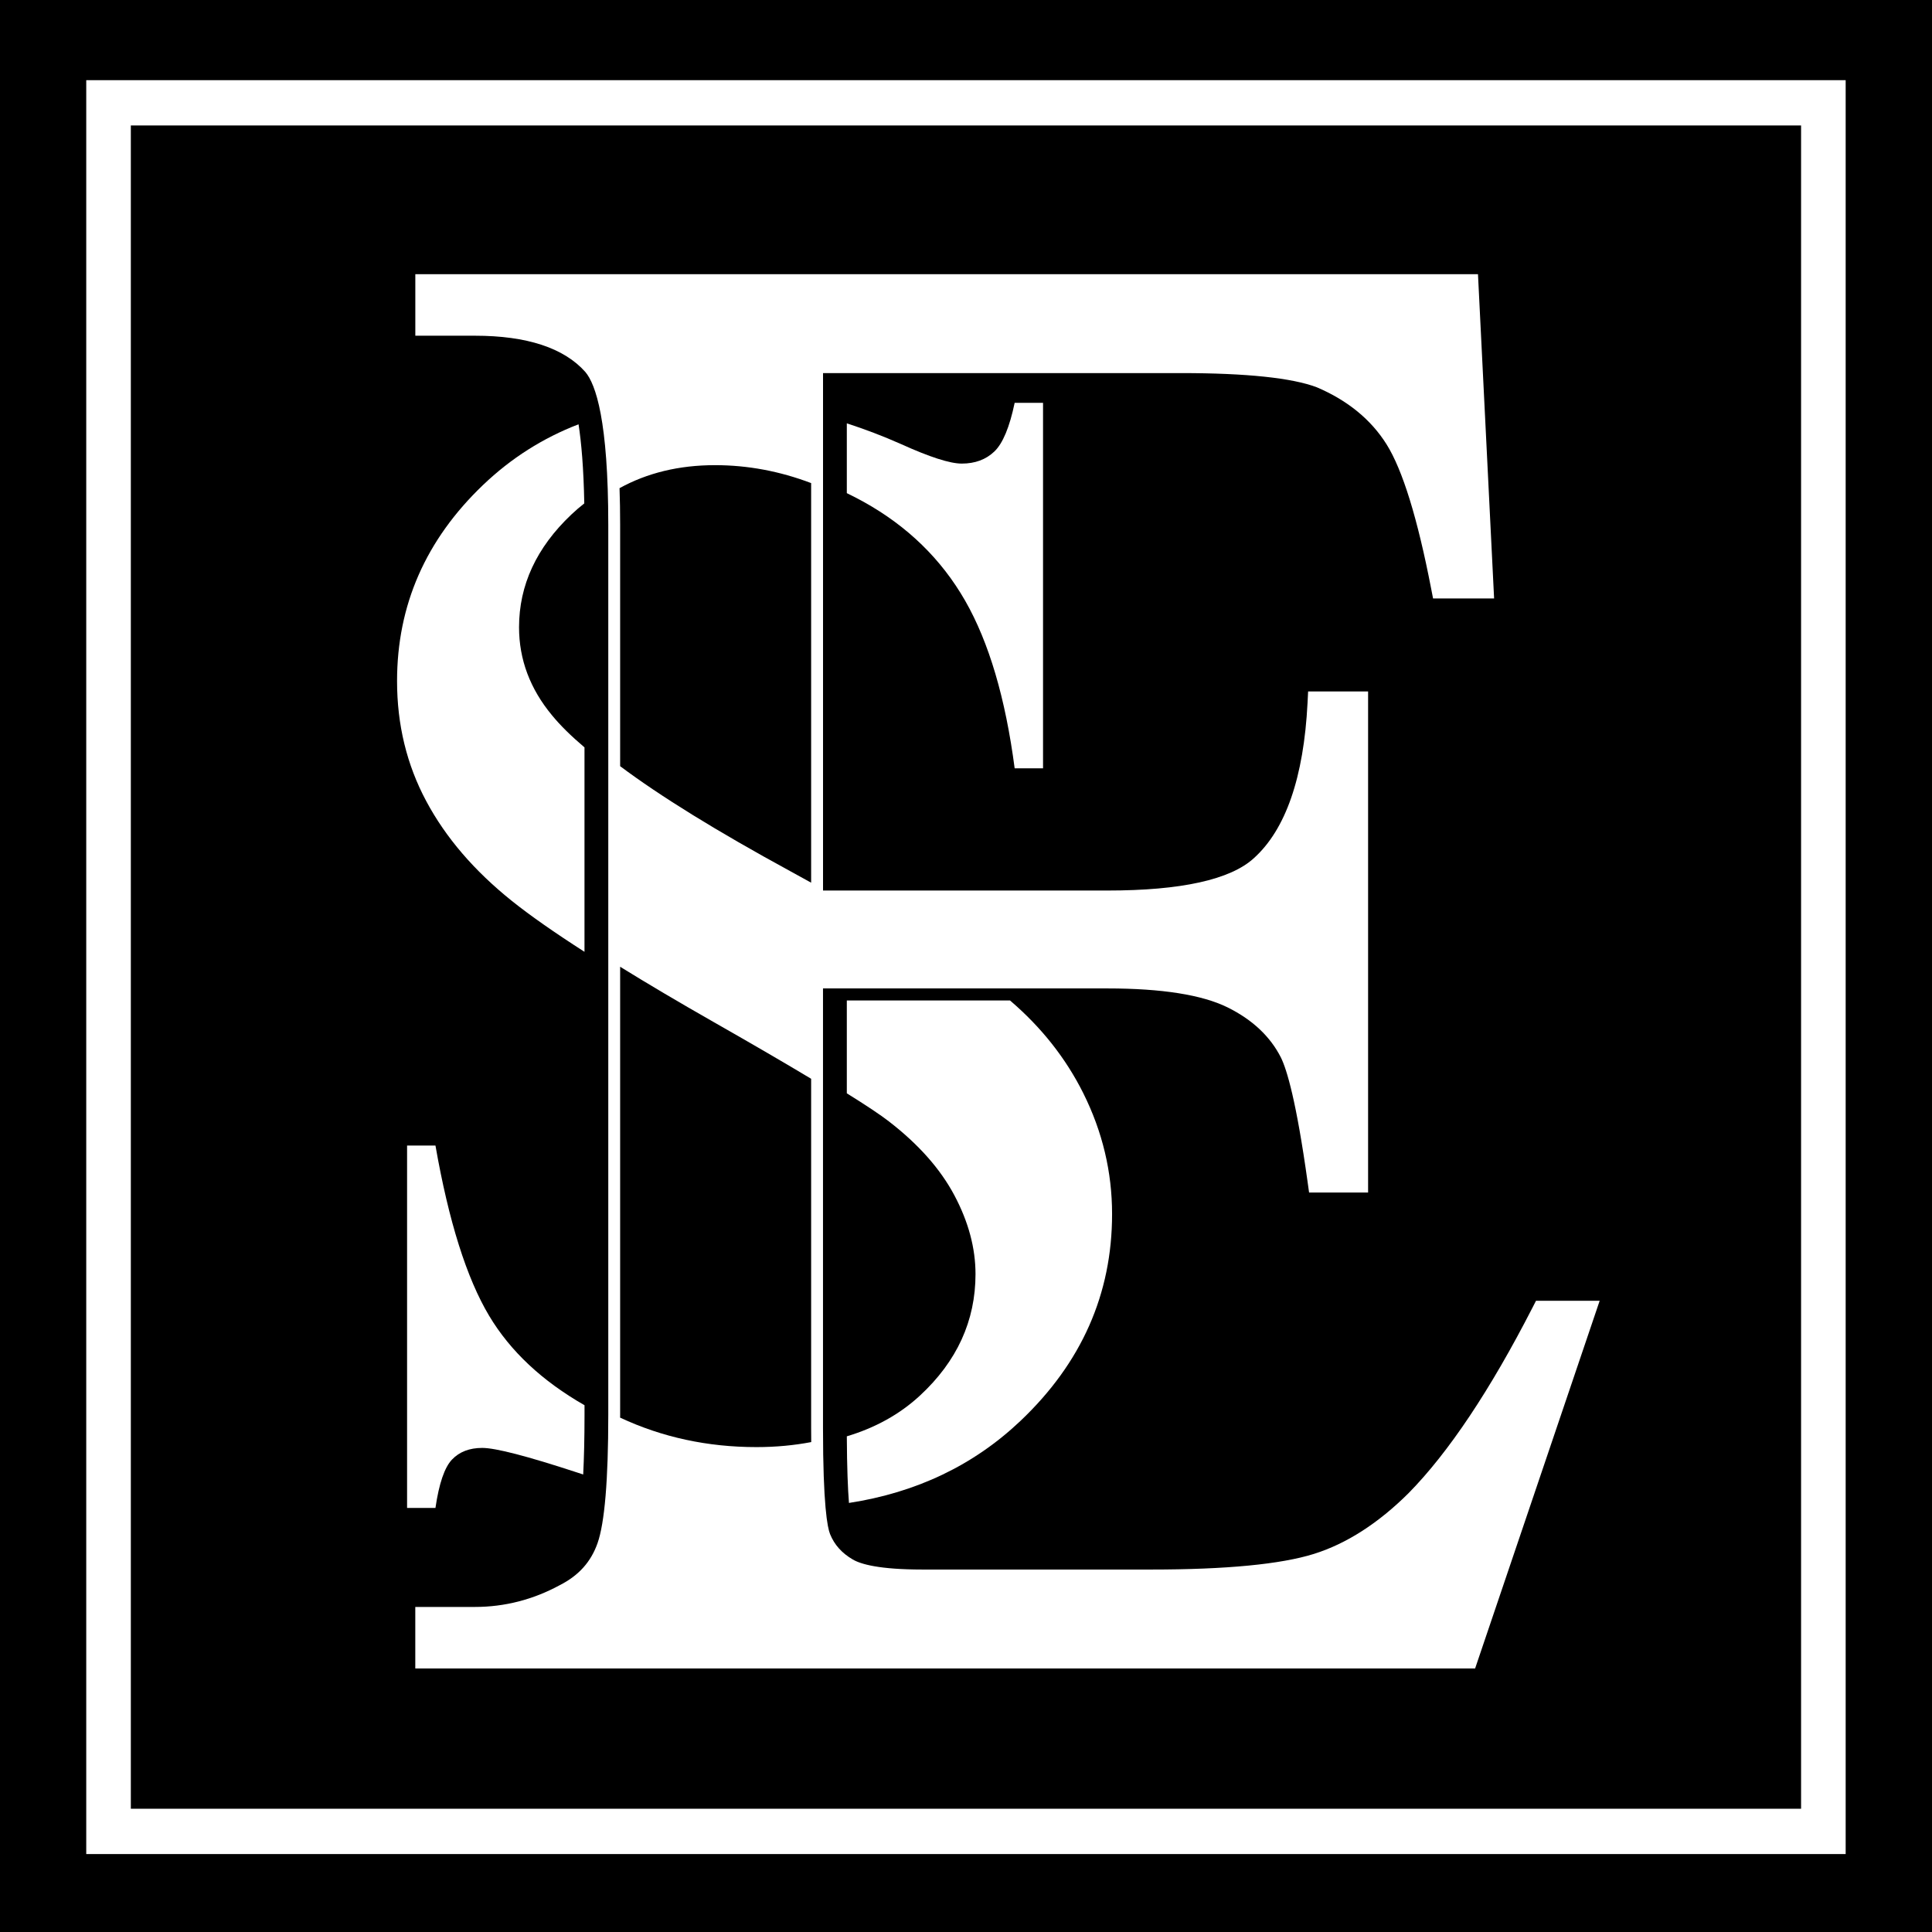 <?xml version="1.0" encoding="utf-8"?>
<!-- Generator: Adobe Illustrator 17.0.0, SVG Export Plug-In . SVG Version: 6.00 Build 0)  -->
<!DOCTYPE svg PUBLIC "-//W3C//DTD SVG 1.1//EN" "http://www.w3.org/Graphics/SVG/1.1/DTD/svg11.dtd">
<svg version="1.1" xmlns="http://www.w3.org/2000/svg" xmlns:xlink="http://www.w3.org/1999/xlink" x="0px" y="0px" width="64px"
	 height="64px" viewBox="0 0 64 64" enable-background="new 0 0 64 64" xml:space="preserve">
<g id="Blanco">
</g>
<g id="Negro">
	<g>
		<g>
			<rect y="0" width="64" height="64.3"/>
		</g>
		<g>
			<g>
				<path fill="#FFFFFF" d="M13.757,55.27v-2.038h1.976c0.985,0,1.931-0.243,2.813-0.723c0.624-0.317,1.03-0.77,1.248-1.389
					c0.236-0.669,0.356-2.098,0.356-4.25V17.382c0-3.445-0.414-4.653-0.76-5.06c-0.705-0.795-1.936-1.201-3.656-1.201h-1.976V9.083
					h35.202l0.534,10.741h-2.022l-0.063-0.323c-0.45-2.328-0.947-3.937-1.478-4.783c-0.514-0.819-1.29-1.454-2.308-1.888
					c-0.817-0.311-2.333-0.471-4.494-0.471H27.264V29.5h9.425c2.437,0,4.067-0.36,4.844-1.069c1.057-0.95,1.656-2.681,1.781-5.146
					l0.019-0.379h1.987v16.598h-1.955l-0.048-0.344c-0.374-2.685-0.687-3.727-0.885-4.128c-0.351-0.695-0.946-1.255-1.765-1.66
					c-0.843-0.417-2.181-0.629-3.979-0.629h-9.425v14.562c0,2.553,0.146,3.297,0.234,3.514c0.143,0.354,0.39,0.63,0.754,0.842
					c0.259,0.152,0.869,0.332,2.308,0.332h7.579c2.475,0,4.288-0.174,5.388-0.518c1.076-0.337,2.131-1.014,3.134-2.012
					c1.324-1.345,2.708-3.418,4.112-6.158l0.11-0.215h2.109l-4.126,12.18H13.757z"/>
			</g>
			<g>
				<path d="M26.87,29.24V16.003c-1.037-0.393-2.097-0.594-3.183-0.594c-1.197,0-2.249,0.258-3.164,0.762
					c0.013,0.38,0.02,0.782,0.02,1.211v7.999c1.332,0.997,3.208,2.156,5.635,3.478C26.415,28.988,26.645,29.115,26.87,29.24z"/>
			</g>
			<g>
				<path d="M26.873,47.771c-0.001-0.153-0.003-0.302-0.003-0.465v-11.57c-0.855-0.514-1.933-1.141-3.234-1.882
					c-1.166-0.664-2.193-1.272-3.093-1.829V46.87c0,0.032-0.001,0.06-0.001,0.091c1.389,0.649,2.895,0.976,4.517,0.976
					C25.708,47.937,26.309,47.878,26.873,47.771z"/>
			</g>
			<g>
				<path fill="#FFFFFF" d="M19.363,46.55c-1.401-0.801-2.457-1.787-3.159-2.962c-0.746-1.248-1.339-3.128-1.779-5.641h-0.94v12.005
					h0.94c0.118-0.809,0.301-1.342,0.547-1.601c0.245-0.258,0.58-0.387,1.003-0.387c0.441,0,1.487,0.271,3.139,0.813
					c0.072,0.023,0.136,0.044,0.205,0.067c0.027-0.533,0.044-1.181,0.044-1.972V46.55z"/>
			</g>
			<g>
				<path fill="#FFFFFF" d="M18.287,23.696c-0.729-0.878-1.093-1.85-1.093-2.917c0-1.394,0.576-2.637,1.728-3.73
					c0.14-0.133,0.285-0.257,0.433-0.373c-0.022-1.172-0.096-2.015-0.19-2.621c-1.179,0.454-2.236,1.123-3.166,2.013
					c-1.898,1.816-2.846,3.98-2.846,6.493c0,1.446,0.321,2.771,0.966,3.976c0.643,1.205,1.588,2.306,2.833,3.304
					c0.603,0.483,1.409,1.047,2.41,1.689v-6.772C18.912,24.377,18.553,24.022,18.287,23.696z"/>
			</g>
			<g>
				<path fill="#FFFFFF" d="M28.051,36.217c0.655,0.407,1.121,0.718,1.392,0.929c0.983,0.758,1.707,1.575,2.173,2.452
					c0.466,0.878,0.699,1.747,0.699,2.607c0,1.549-0.614,2.891-1.842,4.027c-0.672,0.621-1.482,1.067-2.421,1.348
					c0.005,1.045,0.034,1.744,0.071,2.207c2.232-0.344,4.128-1.246,5.679-2.716c2.024-1.919,3.037-4.204,3.037-6.854
					c0-1.394-0.318-2.728-0.953-4.002c-0.582-1.165-1.393-2.189-2.428-3.073h-5.406V36.217z"/>
			</g>
			<g>
				<path fill="#FFFFFF" d="M28.605,16.622c1.457,0.809,2.579,1.902,3.368,3.279c0.788,1.377,1.334,3.227,1.639,5.55h0.94V13.344
					h-0.94c-0.169,0.809-0.394,1.347-0.673,1.613c-0.28,0.267-0.64,0.4-1.08,0.4c-0.39,0-1.059-0.215-2.008-0.645
					c-0.61-0.271-1.209-0.497-1.799-0.688v2.312C28.237,16.425,28.421,16.521,28.605,16.622z"/>
			</g>
		</g>
		<g>
			<path fill="#FFFFFF" d="M61.14,61.418H2.857V2.656H61.14V61.418z M4.334,59.917h55.329V4.156H4.334V59.917z"/>
		</g>
	</g>
</g>
</svg>
